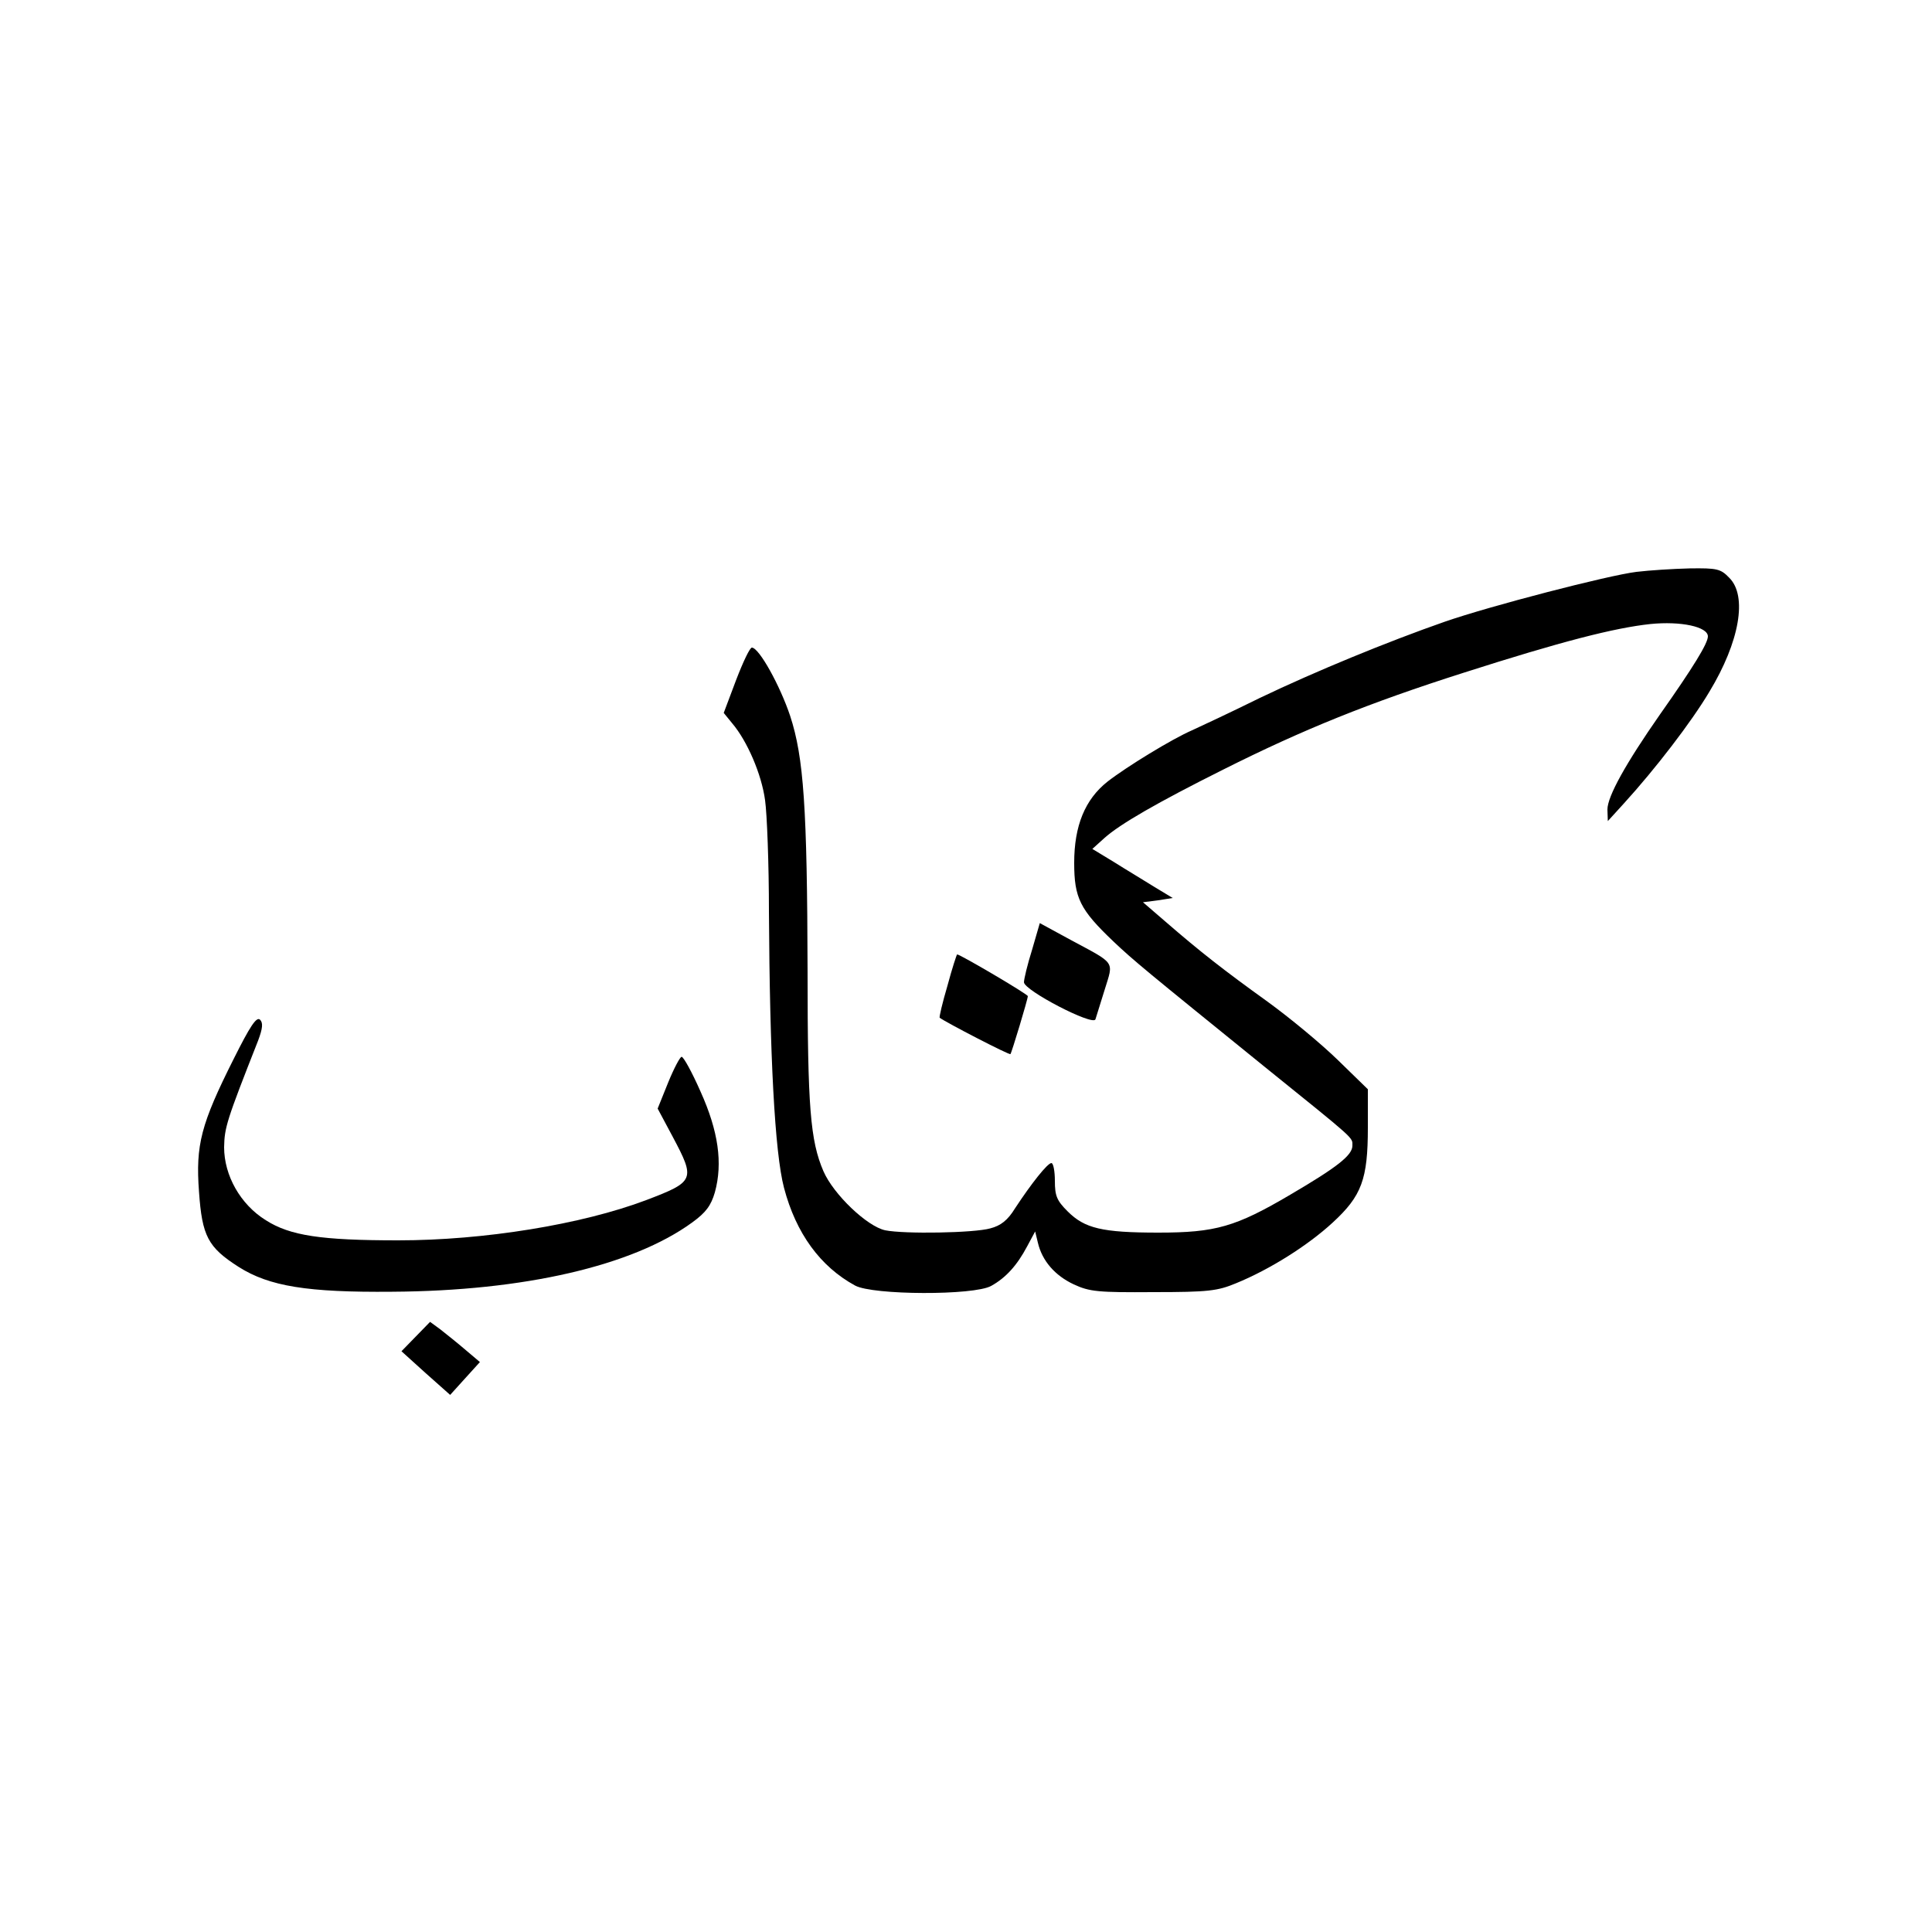<?xml version="1.0" encoding="UTF-8" standalone="yes"?>
<svg version="1.0" xmlns="http://www.w3.org/2000/svg" width="500" height="500" viewBox="0 0 500 500" preserveAspectRatio="xMidYMid meet">
  <g transform="translate(0,500) scale(0.1,-0.1)" fill="#000000" stroke="none">
    <path d="M4235 3520 c-73 -9 -378 -88 -496 -129 -149 -52 -336 -129 -478 -197
-75 -37 -154 -74 -176 -84 -51 -22 -169 -94 -219 -133 -58 -46 -86 -114 -86
-210 0 -91 15 -121 101 -203 55 -52 81 -73 392 -325 238 -192 227 -182 227
-204 0 -25 -40 -56 -161 -127 -141 -83 -193 -98 -341 -98 -146 0 -191 11 -235
55 -28 28 -33 40 -33 79 0 25 -4 46 -9 46 -10 0 -52 -53 -94 -117 -19 -31 -37
-45 -64 -52 -42 -12 -222 -15 -272 -5 -47 10 -134 93 -160 153 -34 79 -41 166
-41 516 -1 425 -10 555 -45 662 -26 78 -80 176 -99 177 -5 1 -23 -37 -41 -84
l-32 -85 22 -27 c39 -46 76 -132 85 -199 5 -35 10 -165 10 -289 2 -371 15
-623 39 -714 31 -118 94 -204 184 -253 46 -25 307 -26 352 -1 38 21 67 53 93
102 l21 39 7 -29 c11 -47 44 -85 93 -108 41 -19 63 -21 206 -20 142 0 166 3
214 23 88 36 186 98 250 157 75 69 91 112 91 246 l0 99 -77 75 c-43 42 -125
110 -183 152 -114 82 -174 129 -264 207 l-58 50 39 5 38 6 -48 29 c-27 17 -74
45 -104 64 l-56 34 31 28 c40 36 137 92 307 177 207 104 378 173 623 251 253
81 390 116 483 126 79 8 149 -7 149 -32 0 -18 -38 -80 -124 -202 -88 -126
-136 -212 -136 -246 l1 -30 41 45 c82 90 175 211 222 290 78 129 99 248 51
295 -22 23 -32 25 -102 24 -43 -1 -105 -5 -138 -9z"/>
    <path d="M2671 2542 c-12 -38 -21 -76 -21 -84 0 -21 179 -114 185 -96 2 7 13
42 24 77 23 75 30 65 -89 129 l-79 43 -20 -69z"/>
    <path d="M2452 2449 c-13 -44 -22 -82 -20 -83 16 -12 180 -97 183 -94 3 3 45
142 45 150 0 5 -175 108 -183 108 -1 0 -13 -36 -25 -81z"/>
    <path d="M605 2260 c-85 -169 -99 -223 -90 -344 8 -115 23 -144 103 -195 79
-50 178 -66 397 -64 341 2 622 67 776 179 36 26 49 44 59 78 21 76 9 159 -37
261 -22 50 -44 90 -49 90 -4 0 -20 -30 -35 -67 l-27 -67 39 -73 c59 -111 57
-116 -69 -164 -167 -63 -420 -104 -641 -104 -200 0 -280 12 -343 52 -66 41
-108 116 -108 189 1 51 6 68 88 276 12 32 13 46 5 54 -9 9 -26 -17 -68 -101z"/>
    <path d="M1076 1541 l-37 -38 63 -57 63 -56 38 42 39 43 -39 33 c-21 18 -50
41 -64 52 l-26 19 -37 -38z"/>
  </g>
</svg>